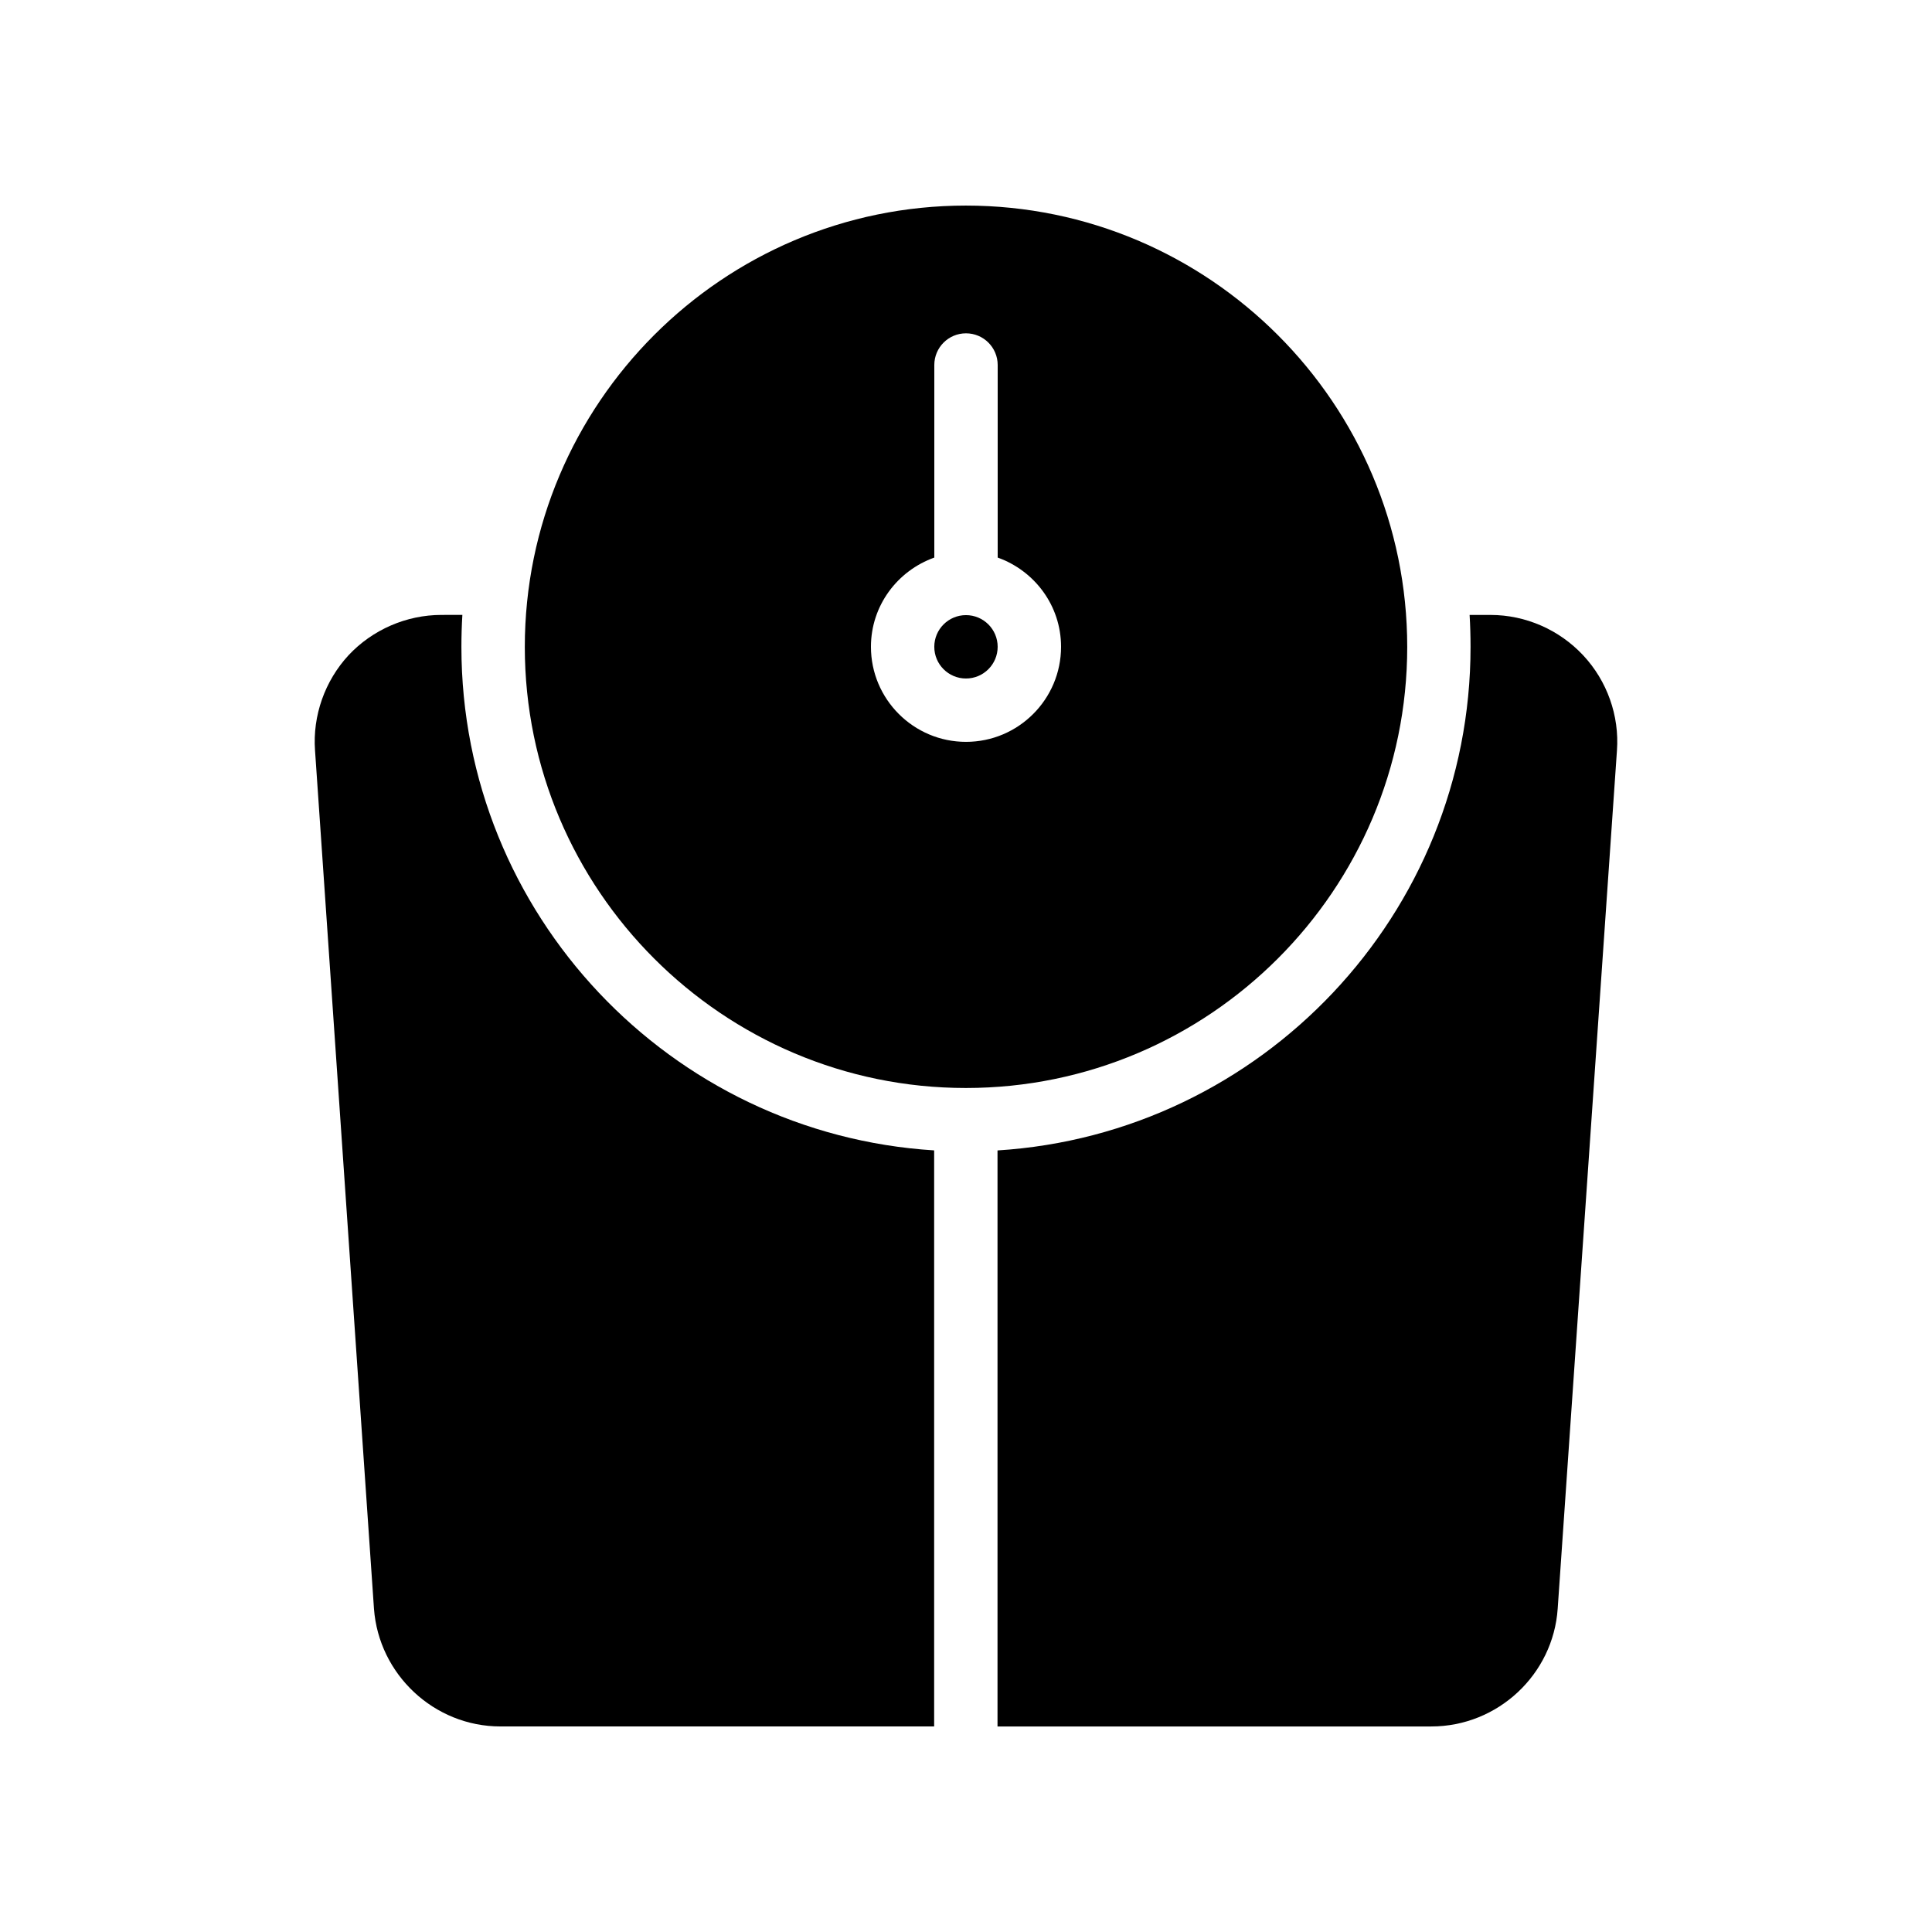 <?xml version="1.0" encoding="UTF-8"?>
<!-- Uploaded to: SVG Repo, www.svgrepo.com, Generator: SVG Repo Mixer Tools -->
<svg fill="#000000" width="800px" height="800px" version="1.1" viewBox="144 144 512 512" xmlns="http://www.w3.org/2000/svg">
 <g>
  <path d="m260.99 306.96c-9.32 0-18.305 3.945-24.602 10.664-6.297 6.801-9.574 16.039-8.902 25.273l15.617 227.39c1.262 17.465 15.957 31.238 33.504 31.238h114.95v-152.66c-69.863-4.367-125.28-62.555-125.28-133.43 0-2.856 0.086-5.711 0.254-8.48z"/>
  <path d="m408.35 448.87v152.66h114.95c17.633 0 32.328-13.77 33.504-31.234l15.703-227.39c0.672-9.238-2.602-18.477-8.984-25.277-6.297-6.719-15.199-10.664-24.52-10.664h-5.543c0.168 2.769 0.25 5.625 0.25 8.48 0.004 70.871-55.5 129.06-125.36 133.43z"/>
  <path d="m408.39 315.41c0 4.637-3.758 8.398-8.398 8.398-4.637 0-8.395-3.762-8.395-8.398 0-4.637 3.758-8.395 8.395-8.395 4.641 0 8.398 3.758 8.398 8.395"/>
  <path d="m399.96 198.48c-64.402 0-116.88 52.48-116.88 116.97 0 64.402 52.48 116.88 116.88 116.88 64.488 0 116.97-52.48 116.97-116.88 0-64.492-52.48-116.97-116.97-116.97zm0.039 142.12c-13.891 0-25.191-11.301-25.191-25.191 0-10.934 7.039-20.164 16.793-23.645v-51.031c0-4.637 3.754-8.398 8.398-8.398 4.641 0 8.398 3.758 8.398 8.398v51.031c9.754 3.477 16.793 12.711 16.793 23.645 0 13.891-11.297 25.191-25.191 25.191z"/>
 </g>
</svg>